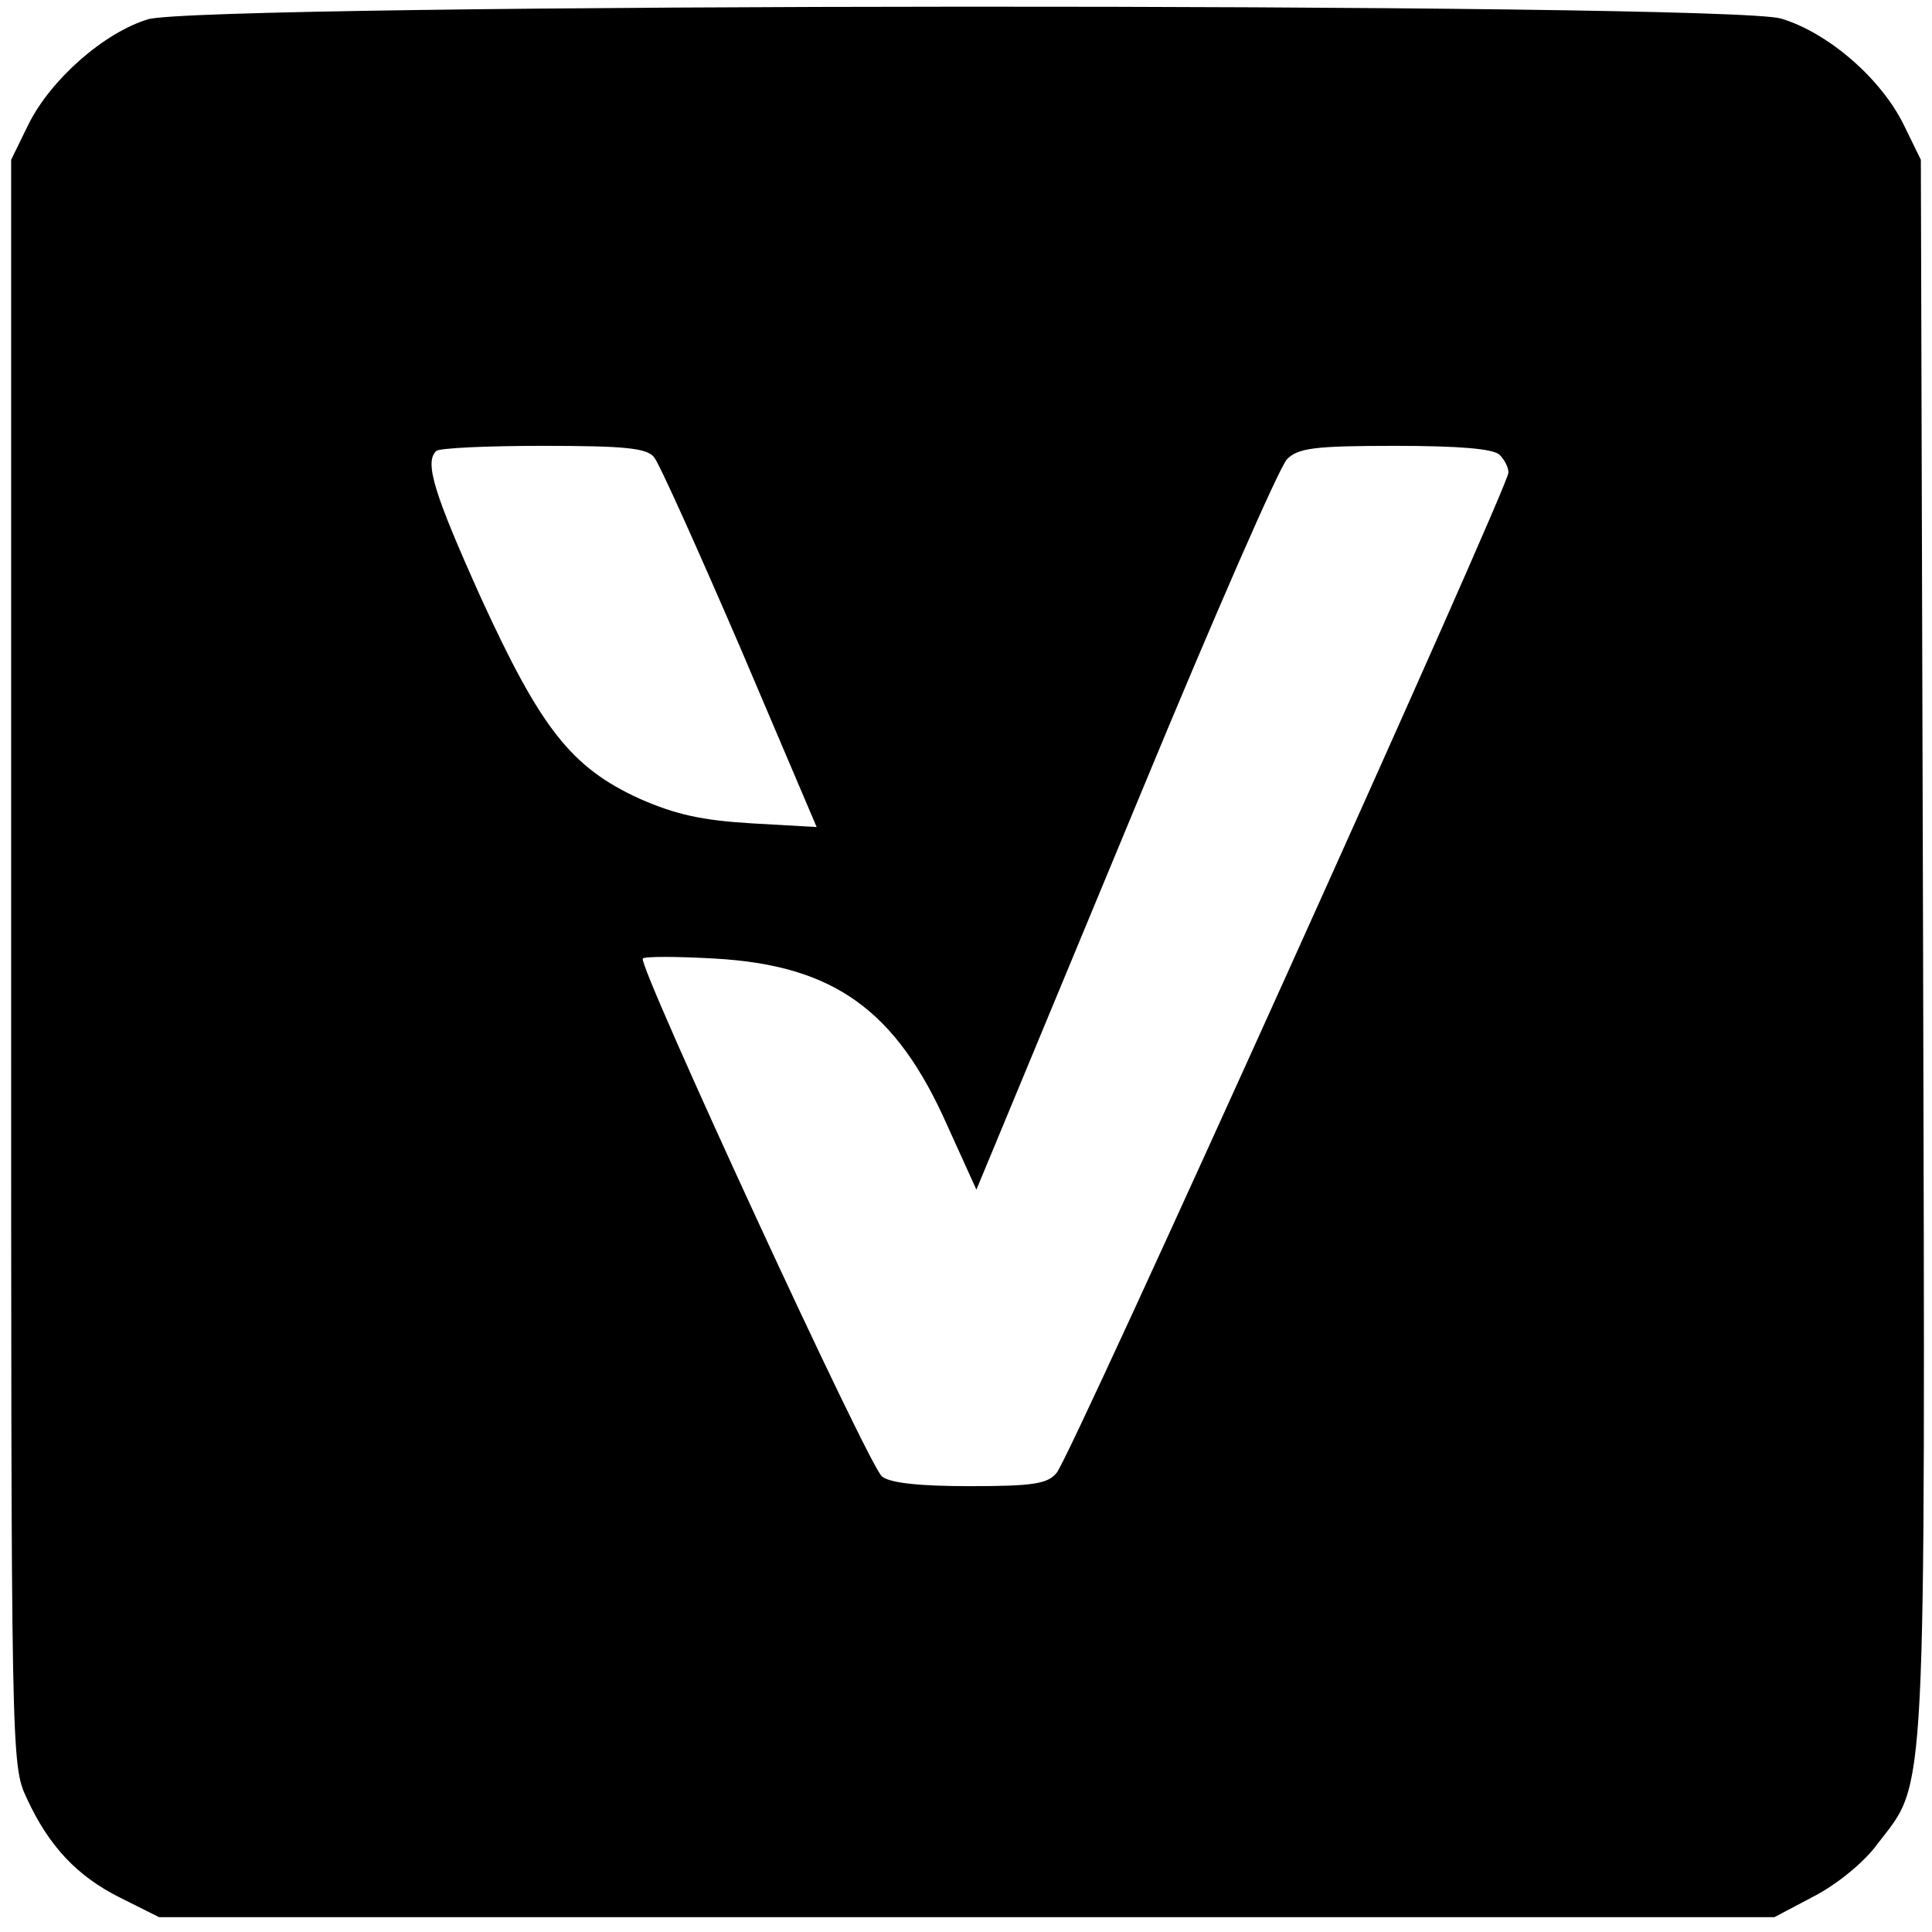 <svg version="1" xmlns="http://www.w3.org/2000/svg" width="346.667" height="346.667" viewBox="0 0 260 260"><path d="M19.9 2.6C14 4.4 6.8 10.7 3.8 16.8l-2.3 4.7v108c0 107.5 0 108 2.1 112.5 3 6.5 6.8 10.5 12.6 13.4l5.2 2.6h217.4l5.3-2.8c3.1-1.6 6.8-4.6 8.6-7.1 6.6-8.6 6.4-3.6 6.1-120.7l-.3-105.9-2.3-4.7c-3.1-6.3-10.2-12.4-16.5-14.3C232.3.3 27 .4 19.9 2.6zM88 61.5c.7.8 5.9 12.4 11.6 25.6l10.3 24.2-8.8-.5c-6.7-.4-10.2-1.2-15-3.3-9.2-4.2-13.3-9.4-21.4-27.1-6.3-14-7.6-18.2-6-19.7.3-.4 6.8-.7 14.3-.7 11.1 0 14 .3 15 1.5zm113.8-.3c.7.7 1.2 1.7 1.2 2.4 0 1.9-59 132.7-60.8 134.6-1.2 1.5-3.2 1.8-11.7 1.8-6.6 0-10.7-.4-11.8-1.3-1.7-1.2-32.8-68.6-32.2-69.7.2-.3 4.5-.3 9.7 0 16 .9 24.4 6.9 31.3 22.5l3.9 8.6 2.2-5.3c1.2-2.9 10.2-24.6 20-48.2 9.8-23.7 18.6-43.8 19.6-44.8 1.5-1.5 3.6-1.8 14.6-1.8 8.6 0 13.2.4 14 1.2z"/></svg>
